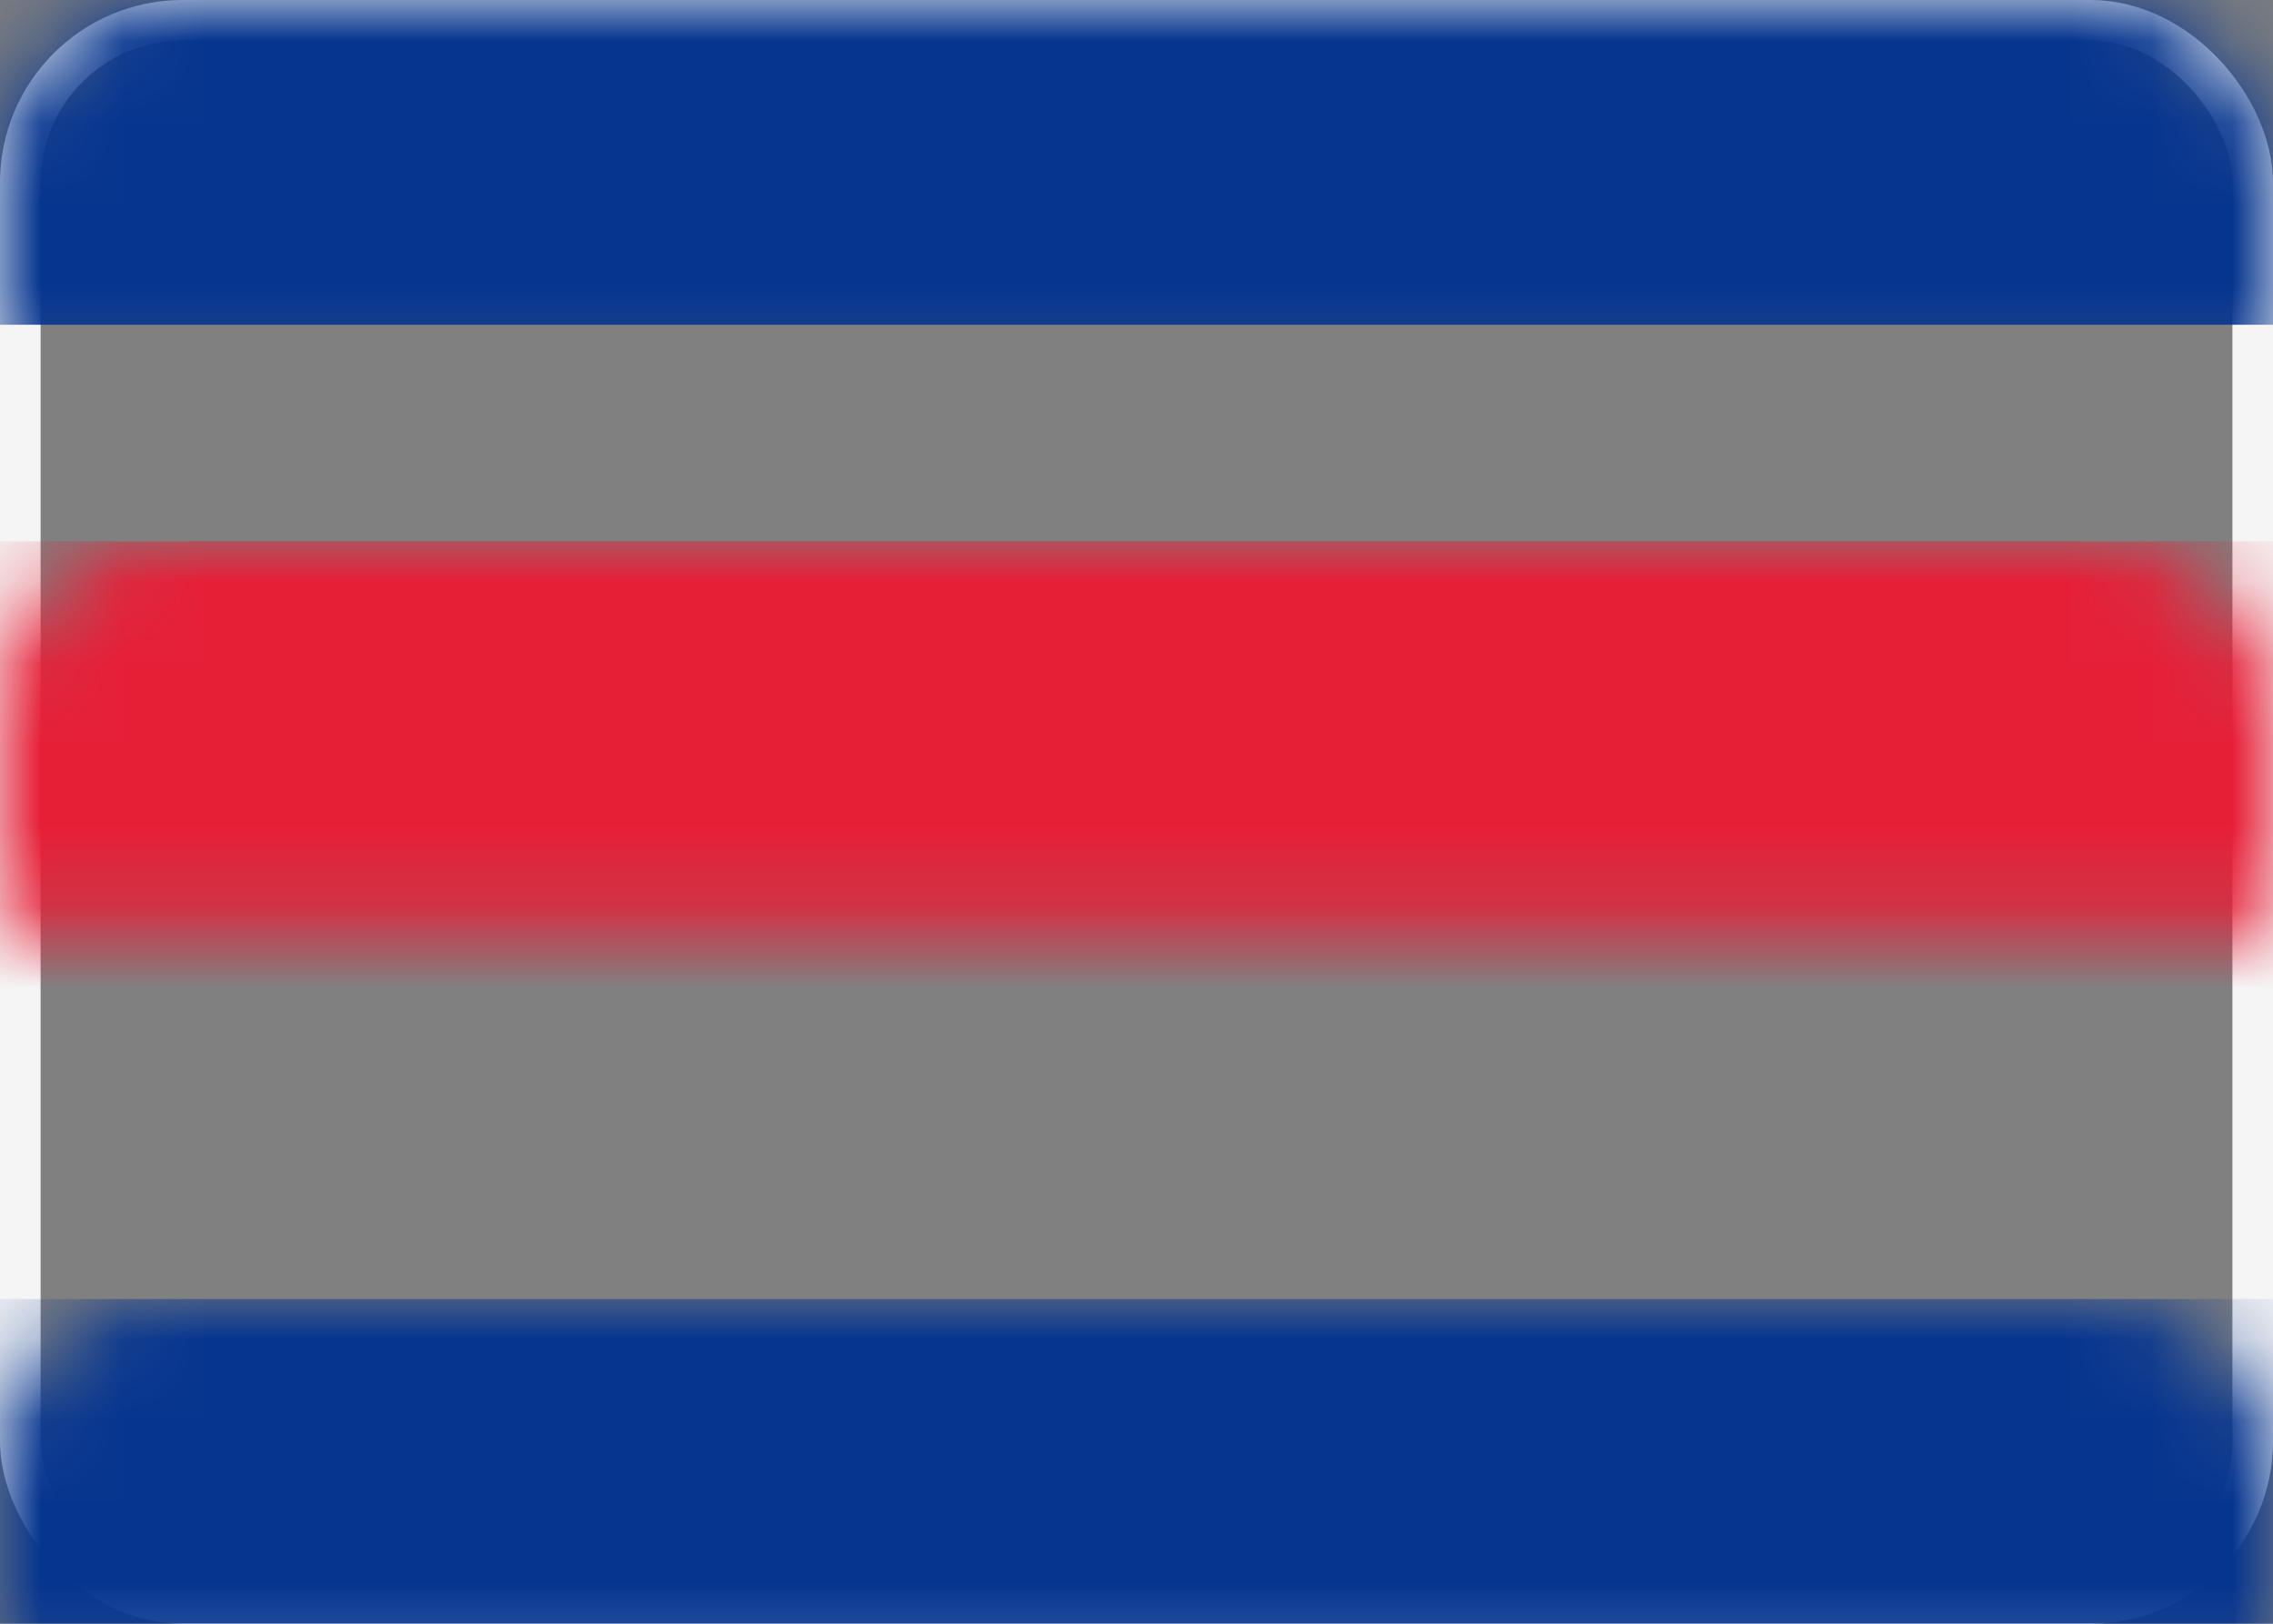 <svg xmlns="http://www.w3.org/2000/svg" xmlns:xlink="http://www.w3.org/1999/xlink" width="28" height="20" viewBox="0 0 28 20">
  <rect x="0" y="0" width="28" height="20" fill="#808080" stroke="none"/>
  <defs>
    <rect id="cr-a" width="28" height="20" rx="2"/>
  </defs>
  <g fill="none" fill-rule="evenodd">
    <mask id="cr-b" fill="#fff">
      <use xlink:href="#cr-a"/>
    </mask>
    <rect width="27.5" height="19.5" x=".25" y=".25" stroke="#F5F5F5" stroke-width=".5" rx="2"/>
    <rect width="28" height="4" fill="#06358F" mask="url(#cr-b)"/>
    <rect width="28" height="4" y="16" fill="#06358F" mask="url(#cr-b)"/>
    <rect width="28" height="6.667" y="6.667" fill="#E61F37" mask="url(#cr-b)"/>
  </g>
</svg>
